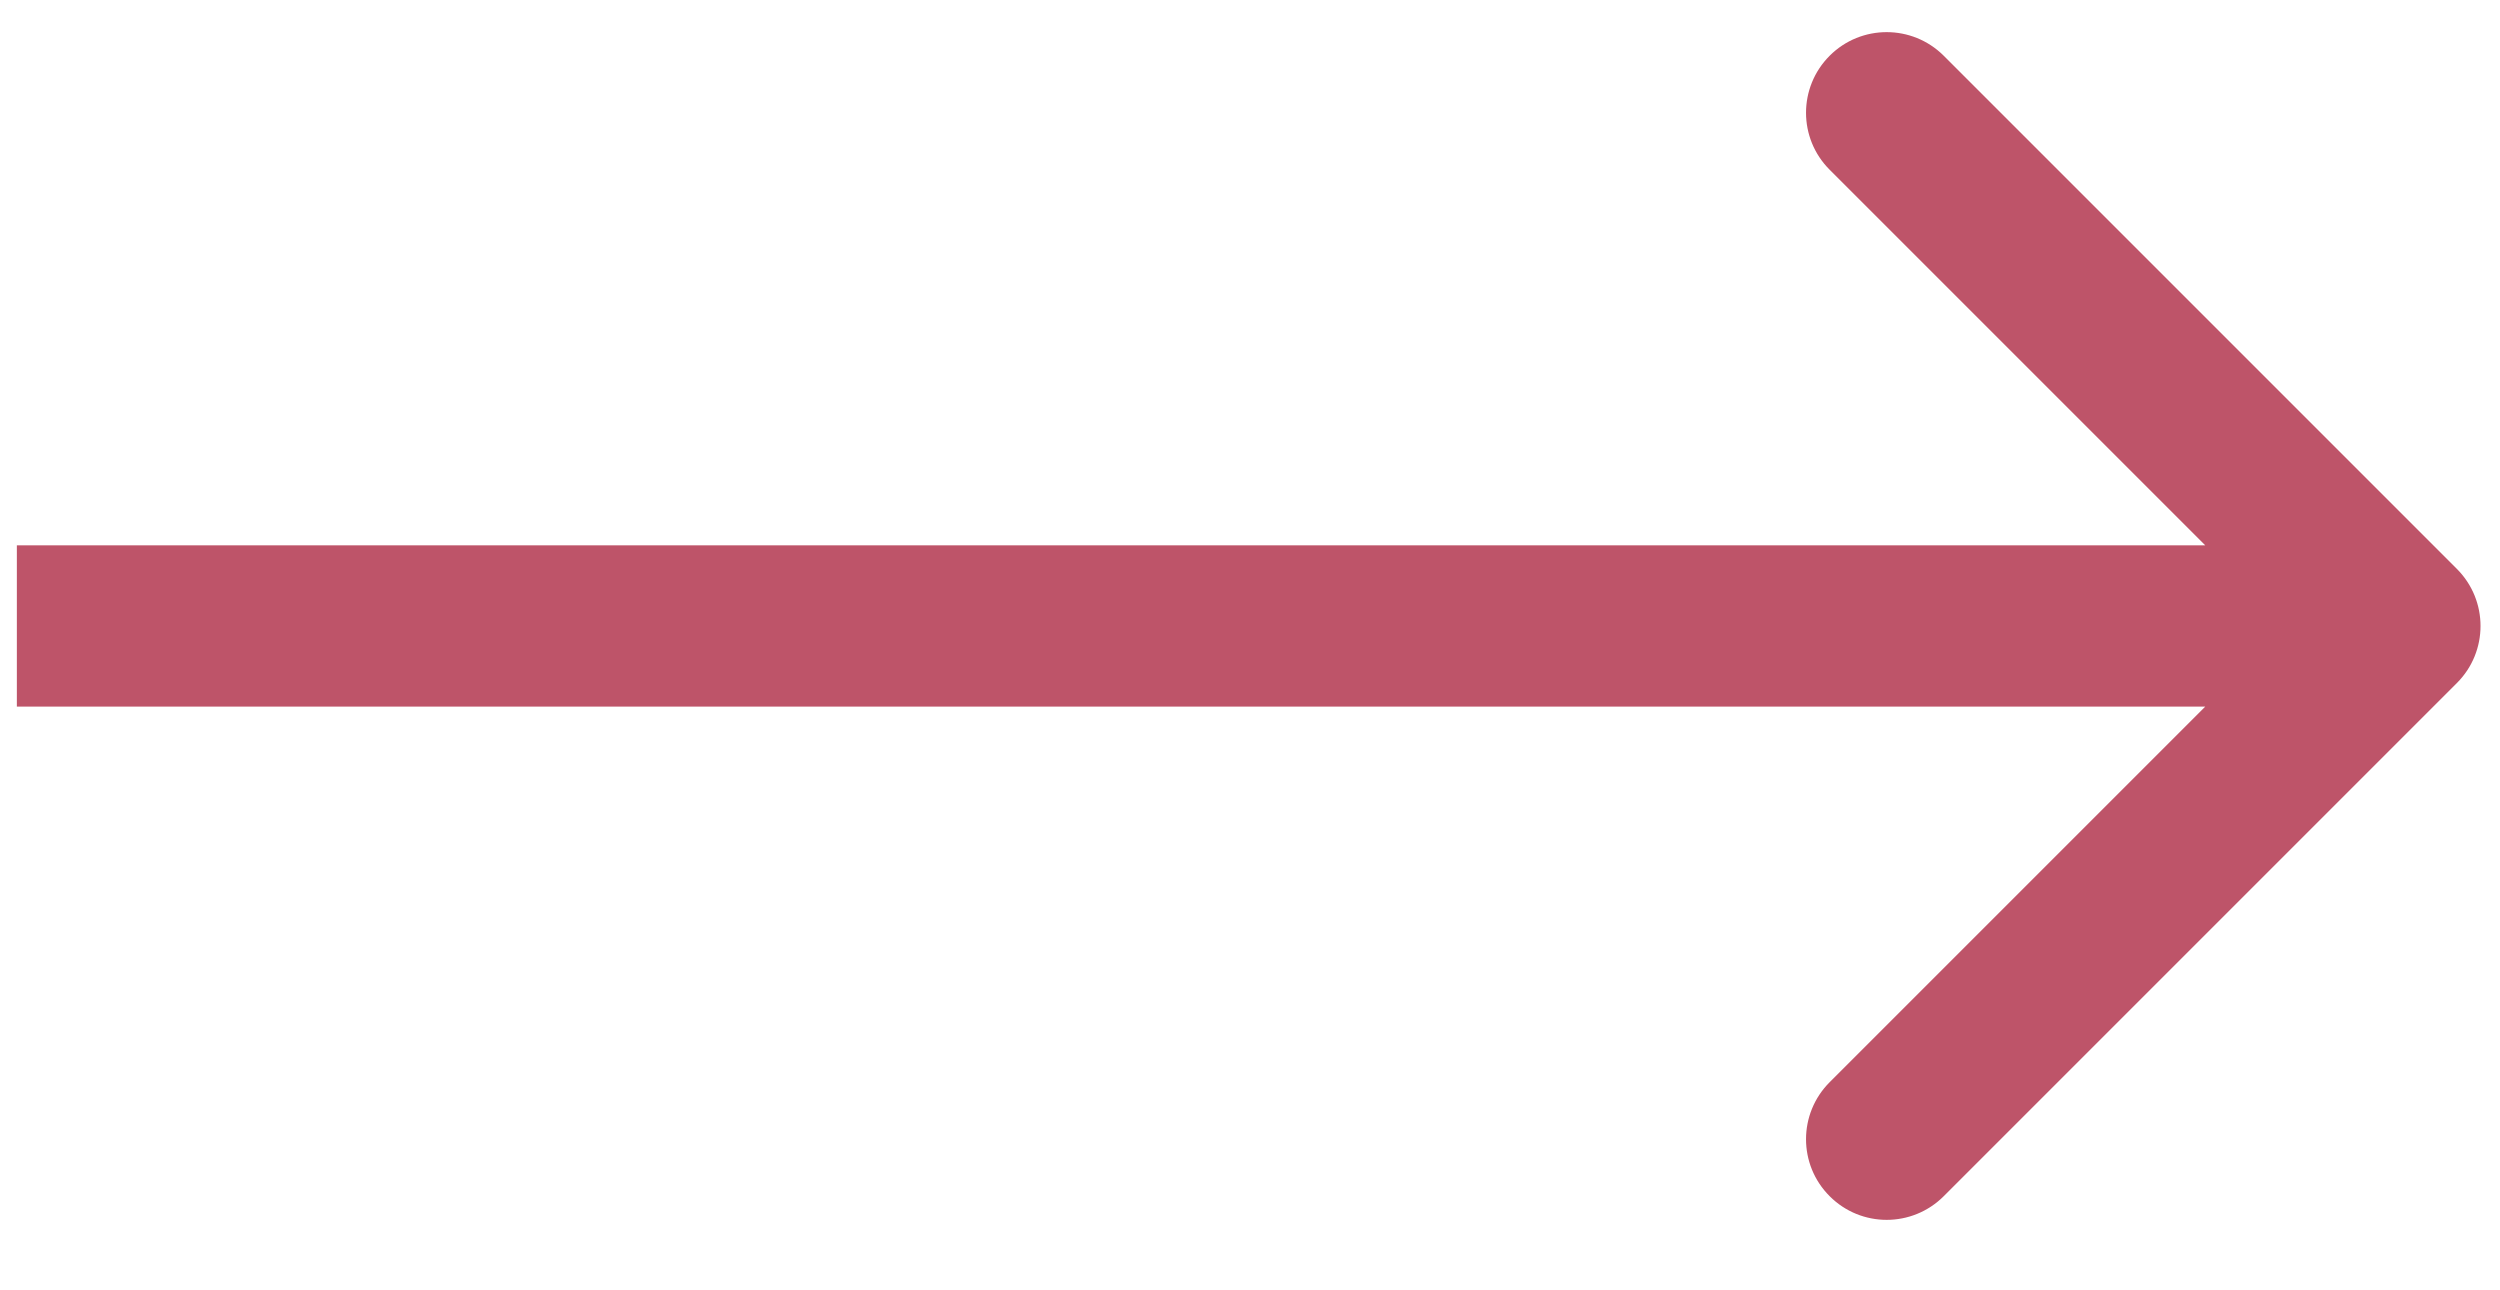 <?xml version="1.0" encoding="UTF-8"?> <svg xmlns="http://www.w3.org/2000/svg" width="31" height="16" viewBox="0 0 31 16" fill="none"><path d="M30.466 8.469C30.856 8.079 30.856 7.446 30.466 7.055L24.102 0.691C23.711 0.301 23.078 0.301 22.688 0.691C22.297 1.082 22.297 1.715 22.688 2.105L28.345 7.762L22.688 13.419C22.297 13.81 22.297 14.443 22.688 14.833C23.078 15.224 23.711 15.224 24.102 14.833L30.466 8.469ZM0.209 8.762L29.759 8.762L29.759 6.762L0.209 6.762L0.209 8.762Z" fill="#BE5469"></path></svg> 